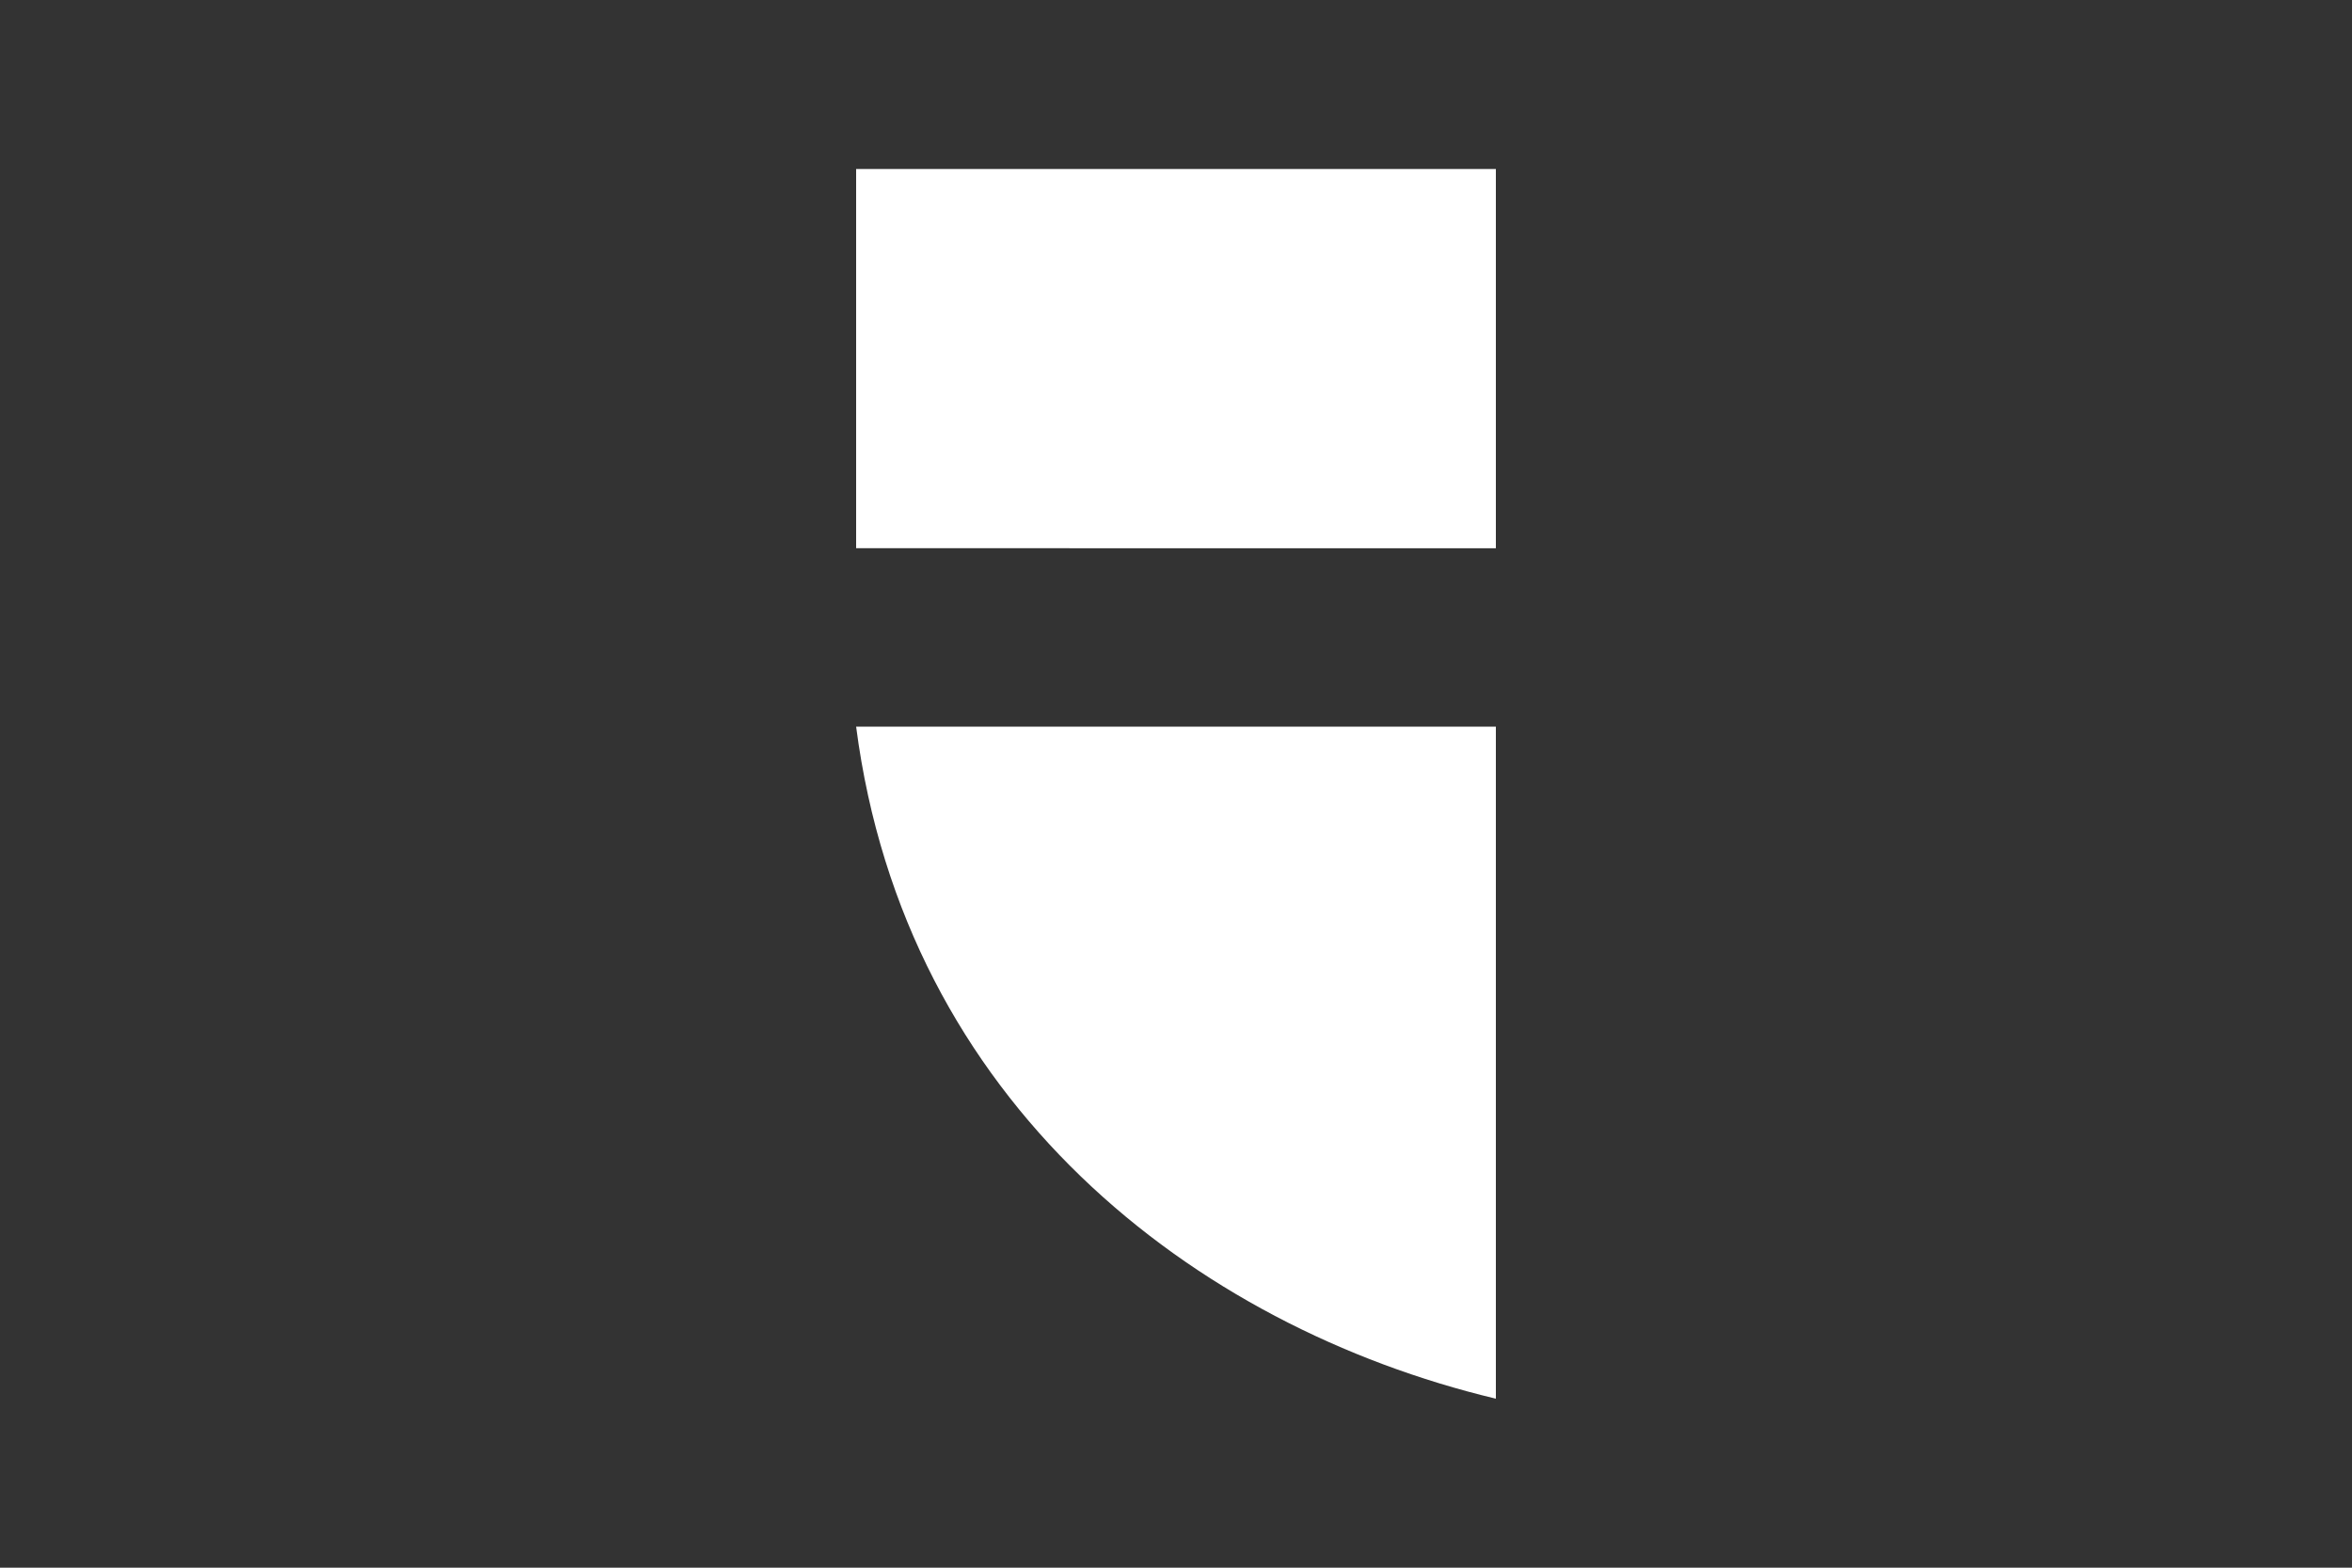 <svg xmlns="http://www.w3.org/2000/svg" data-name="Layer 1" viewBox="0 0 150 100"><rect x="0" y="0" width="150" height="100" fill="#333333" stroke="none"/><path d="M54.6 10.78h40.8v24.19H54.6zm40.8 78.44C76.09 84.6 57.71 70.31 54.6 46.35h40.8v42.87Z" style="fill:#fff"/></svg>